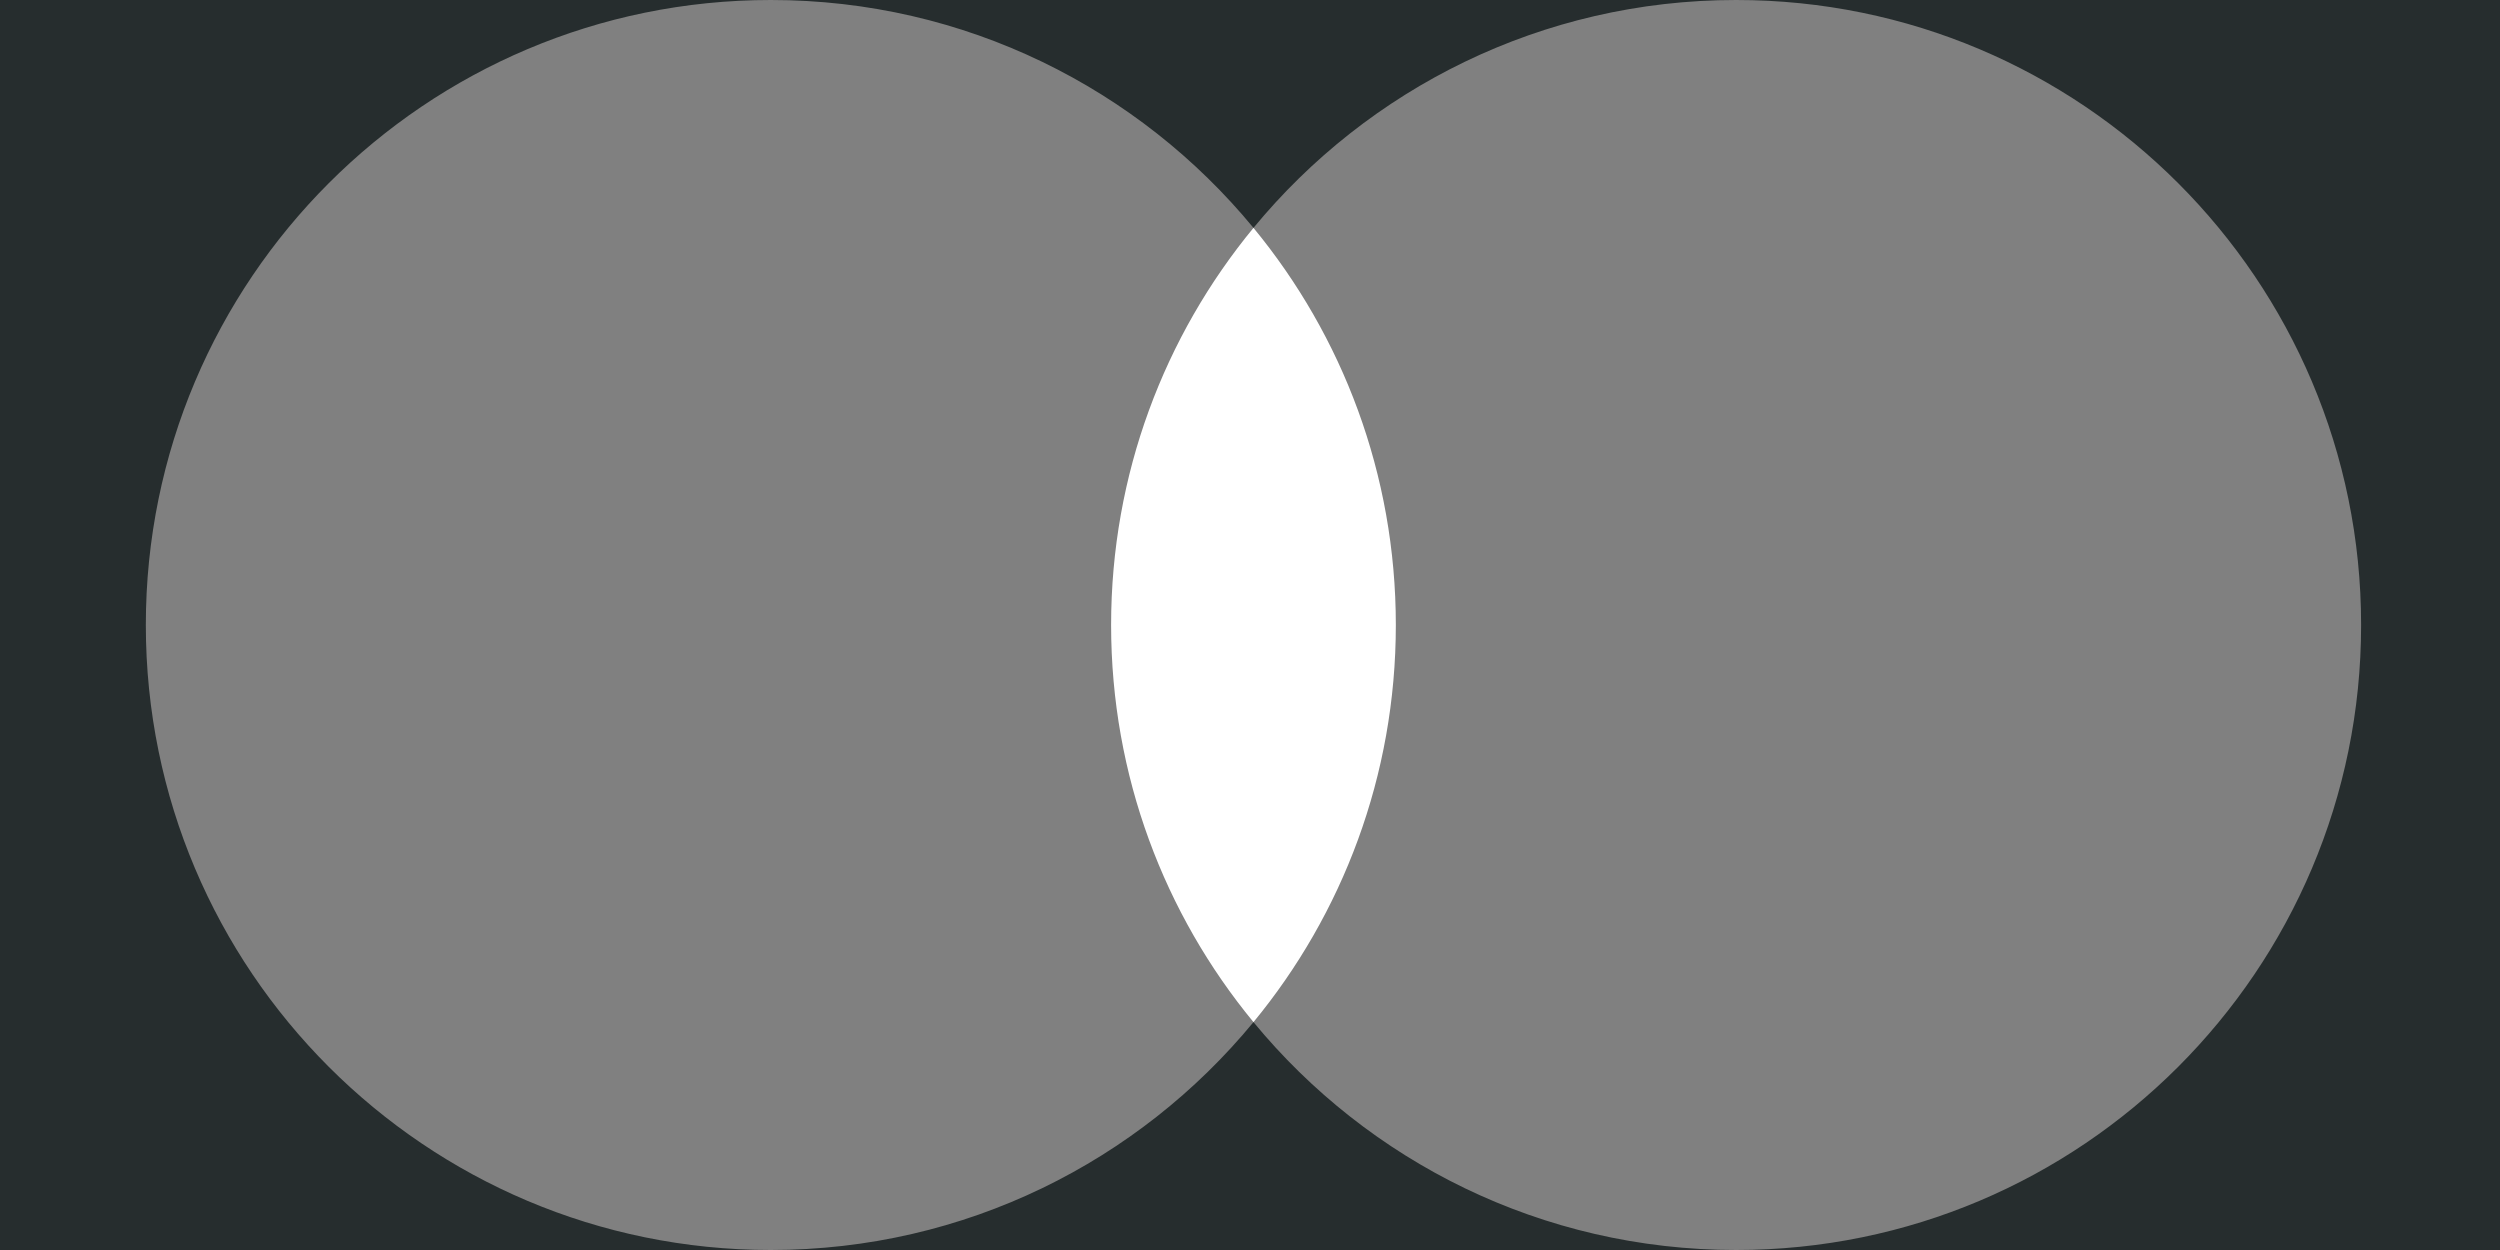 <svg width="360" height="180" viewBox="0 0 360 180" fill="none" xmlns="http://www.w3.org/2000/svg">
<rect x="0" y="0" width="360" height="180" fill="#808080" stroke="none"/>
<g clip-path="url(#clip0_2567_275)">
<path fill-rule="evenodd" clip-rule="evenodd" d="M111 0H0V180H111H250H360V0H250H111ZM111 0C138.989 0 163.993 12.776 180.5 32.814C197.007 12.776 222.011 0 250 0C299.706 0 340 40.294 340 90C340 139.706 299.706 180 250 180C222.011 180 197.007 167.224 180.5 147.186C163.993 167.224 138.989 180 111 180C61.294 180 21 139.706 21 90C21 40.294 61.294 0 111 0Z" fill="#262D2E"/>
<path fill-rule="evenodd" clip-rule="evenodd" d="M180.5 147.186C193.308 131.638 201 111.717 201 90C201 68.283 193.308 48.362 180.5 32.814C167.692 48.362 160 68.283 160 90C160 111.717 167.692 131.638 180.5 147.186Z" fill="white"/>
</g>
<defs>
<clipPath id="clip0_2567_275">
<rect width="360" height="180" fill="white"/>
</clipPath>
</defs>
</svg>
